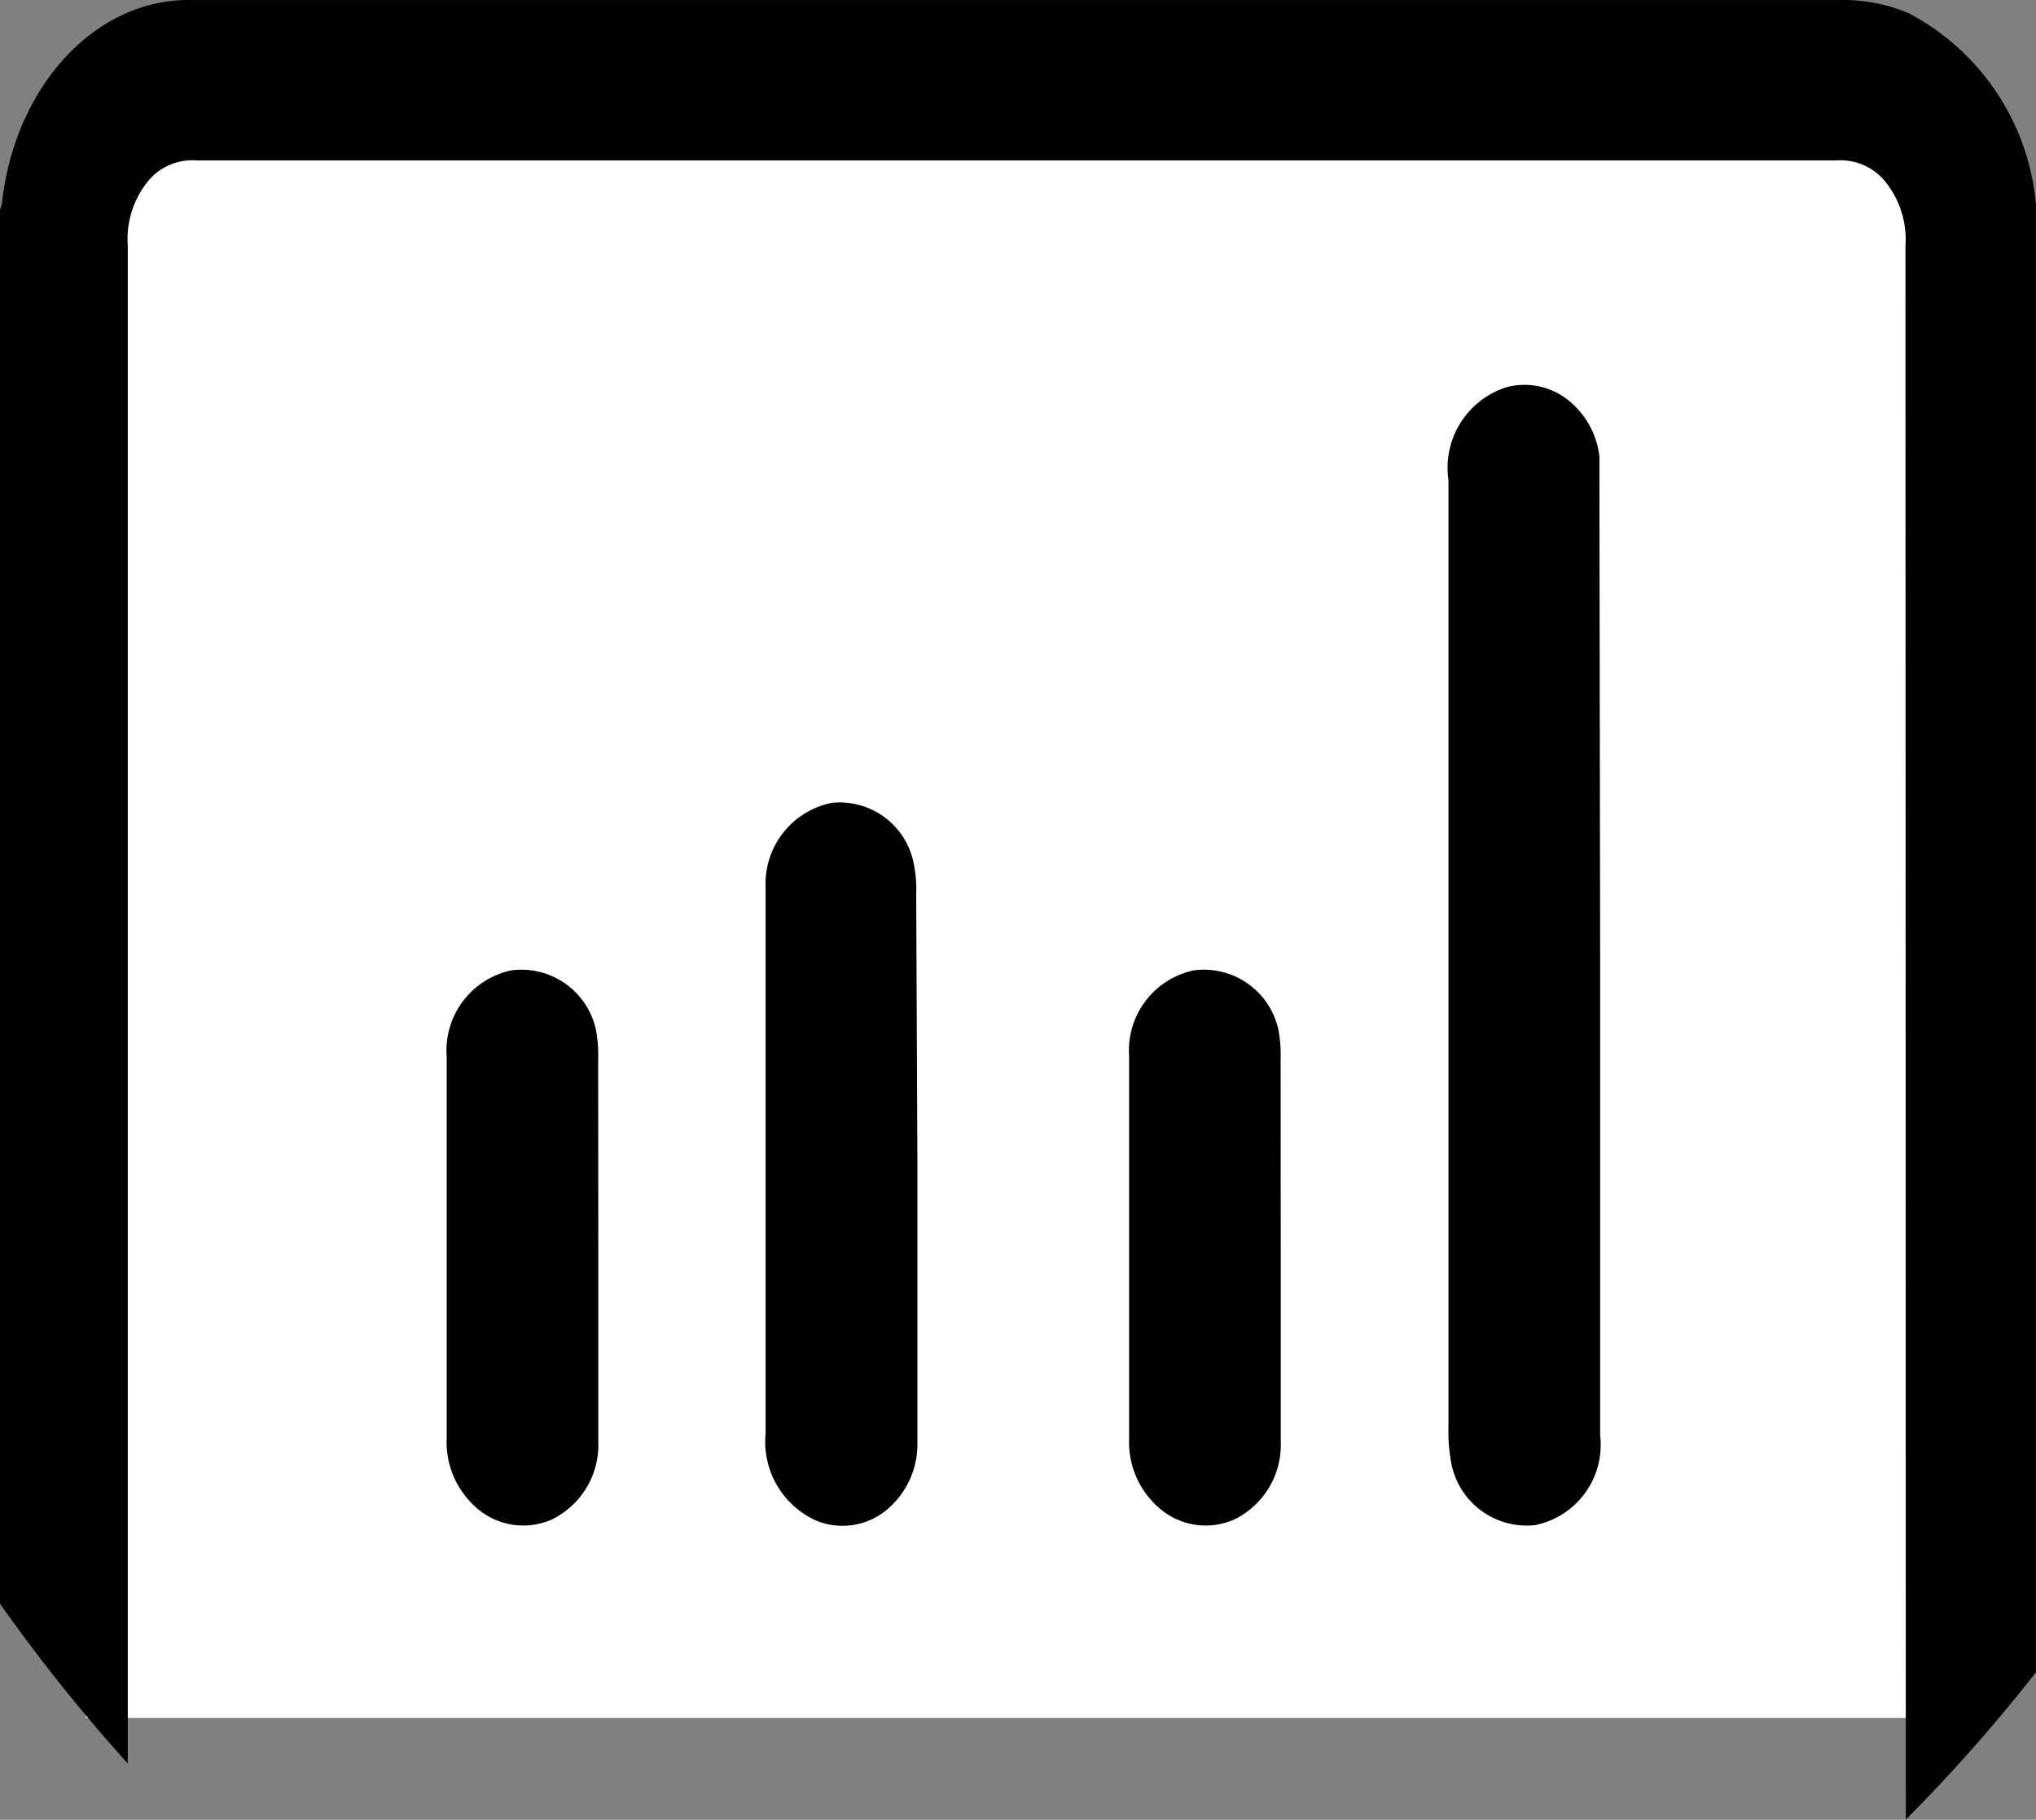 <?xml version="1.0" encoding="UTF-8"?>
<svg xmlns="http://www.w3.org/2000/svg" width="47.4" height="42.369" viewBox="0 0 47.4 42.369">
  <rect x="0" y="0" width="47.4" height="42.369" fill="#808080" stroke="none"/>
  <g id="Group_612" data-name="Group 612" transform="translate(-916 -743.898)">
    <rect id="Rectangle_1" data-name="Rectangle 1" width="44" height="38" transform="translate(918 745.898)" fill="#fff"></rect>
    <g id="Group_59" data-name="Group 59" transform="translate(916 743.898)">
      <path id="Intersection_1" data-name="Intersection 1" d="M47.361,15.6a2.146,2.146,0,0,0-.433-1.452,1.339,1.339,0,0,0-1.162-.541H7.57a1.33,1.33,0,0,0-1.165.537,2.137,2.137,0,0,0-.43,1.455V50.932A39.687,39.687,0,0,1,3,47.212V14.757a1.157,1.157,0,0,0,.047-.169c.309-2.749,2.214-4.774,4.435-4.715H45.846a3.866,3.866,0,0,1,1.595.309A5.588,5.588,0,0,1,50.4,15.606v33.2a38.106,38.106,0,0,1-3.031,3.432Z" transform="translate(-3 -9.872)"></path>
    </g>
    <g id="Group_61" data-name="Group 61" transform="translate(926.399 752.86)">
      <path id="Path_91" data-name="Path 91" d="M590.923,23.182V34.347a1.906,1.906,0,0,1-1.511,2.092,1.788,1.788,0,0,1-1.973-1.557,3.655,3.655,0,0,1-.048-.65V12.1a1.966,1.966,0,0,1,1.372-2.16,1.631,1.631,0,0,1,1.394.289,1.972,1.972,0,0,1,.749,1.326v.661Z" transform="translate(-564.069 -9.892)"></path>
      <path id="Path_92" data-name="Path 92" d="M8.428,3.543H1.938A1.984,1.984,0,0,1,.349,2.8,1.609,1.609,0,0,1,.124,1.181,2.013,2.013,0,0,1,2.147.009H14.863a1.921,1.921,0,0,1,1.97,1.542,1.756,1.756,0,0,1-1.415,1.907,3.052,3.052,0,0,1-.723.057Z" transform="translate(7.416 26.564) rotate(-90)"></path>
      <path id="Path_93" data-name="Path 93" d="M6.48,3.53H1.972A1.934,1.934,0,0,1,.137,2.441,1.645,1.645,0,0,1,.356.761,2.032,2.032,0,0,1,2.025,0h8.9a1.907,1.907,0,0,1,2,1.5,1.776,1.776,0,0,1-1.4,1.979,3.326,3.326,0,0,1-.692.048Z" transform="translate(15.888 26.557) rotate(-90)"></path>
      <path id="Path_151" data-name="Path 151" d="M6.48,3.53H1.972A1.934,1.934,0,0,1,.137,2.441,1.645,1.645,0,0,1,.356.761,2.032,2.032,0,0,1,2.025,0h8.9a1.907,1.907,0,0,1,2,1.5,1.776,1.776,0,0,1-1.4,1.979,3.326,3.326,0,0,1-.692.048Z" transform="translate(0 26.557) rotate(-90)"></path>
    </g>
  </g>
</svg>
